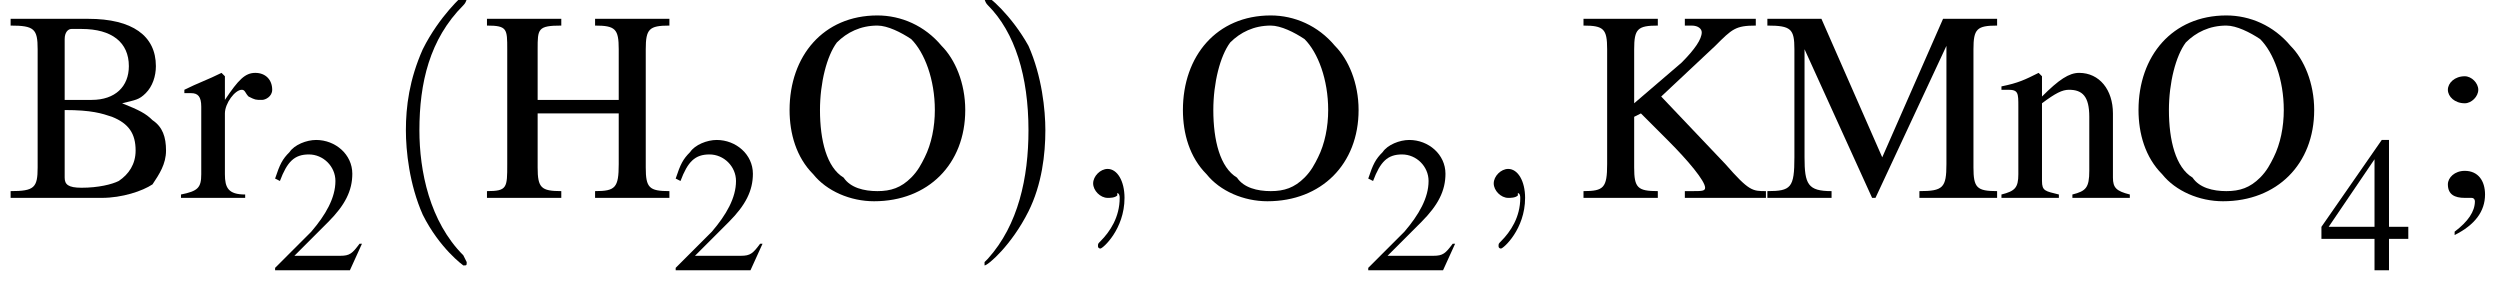 <?xml version='1.0' encoding='UTF-8'?>
<!---3.9-->
<svg version='1.1' xmlns='http://www.w3.org/2000/svg' xmlns:xlink='http://www.w3.org/1999/xlink' width='103.6pt' height='12.2pt' viewBox='23.9 2.8 103.6 12.2'>
<defs>
<path id='g2-59' d='M2.2 0C2.2-.7 1.9-1.2 1.5-1.2C1.2-1.2 .9-.9 .9-.6C.9-.3 1.2 0 1.5 0C1.6 0 1.8 0 1.9-.1C1.9-.2 1.9-.2 1.9-.2S2-.2 2 0C2 .8 1.6 1.4 1.2 1.8C1.1 1.9 1.1 1.9 1.1 2C1.1 2.1 1.2 2.1 1.2 2.1C1.3 2.1 2.2 1.3 2.2 0Z'/>
<path id='g7-40' d='M2.6 1.9C2.6 1.9 2.6 1.9 2.5 1.7C1.5 .7 1.2-.8 1.2-2C1.2-3.4 1.5-4.7 2.5-5.7C2.6-5.8 2.6-5.9 2.6-5.9C2.6-5.9 2.6-6 2.5-6C2.5-6 1.8-5.4 1.3-4.4C.9-3.5 .8-2.7 .8-2C.8-1.4 .9-.4 1.3 .5C1.8 1.5 2.5 2 2.5 2C2.6 2 2.6 2 2.6 1.9Z'/>
<path id='g7-41' d='M2.3-2C2.3-2.6 2.2-3.6 1.8-4.5C1.3-5.4 .6-6 .5-6C.5-6 .5-5.9 .5-5.9C.5-5.9 .5-5.8 .6-5.7C1.4-4.9 1.8-3.6 1.8-2C1.8-.6 1.5 .8 .6 1.8C.5 1.9 .5 1.9 .5 1.9C.5 2 .5 2 .5 2C.6 2 1.3 1.4 1.8 .4C2.2-.4 2.3-1.3 2.3-2Z'/>
<use id='g10-59' xlink:href='#g6-59' transform='scale(1.4)'/>
<use id='g10-66' xlink:href='#g6-66' transform='scale(1.4)'/>
<use id='g10-72' xlink:href='#g6-72' transform='scale(1.4)'/>
<use id='g10-75' xlink:href='#g6-75' transform='scale(1.4)'/>
<use id='g10-77' xlink:href='#g6-77' transform='scale(1.4)'/>
<use id='g10-79' xlink:href='#g6-79' transform='scale(1.4)'/>
<use id='g10-110' xlink:href='#g6-110' transform='scale(1.4)'/>
<use id='g10-114' xlink:href='#g6-114' transform='scale(1.4)'/>
<path id='g6-50' d='M3.8-1.1L3.7-1.1C3.4-.7 3.3-.6 2.9-.6H1L2.4-2C3.1-2.7 3.4-3.3 3.4-4C3.4-4.8 2.7-5.4 1.9-5.4C1.5-5.4 1-5.2 .8-4.9C.5-4.6 .4-4.4 .2-3.8L.4-3.7C.7-4.5 1-4.8 1.6-4.8C2.2-4.8 2.7-4.3 2.7-3.7C2.7-3 2.3-2.3 1.7-1.6L.2-.1V0H3.3L3.8-1.1Z'/>
<path id='g6-52' d='M3.7-1.8H2.9V-5.4H2.6L.1-1.8V-1.3H2.3V0H2.9V-1.3H3.7V-1.8ZM2.3-1.8H.4L2.3-4.6V-1.8Z'/>
<path id='g6-59' d='M.8 1.1C1.4 .8 1.7 .4 1.7-.1C1.7-.5 1.5-.8 1.1-.8C.8-.8 .6-.6 .6-.4C.6-.1 .8 0 1.1 0C1.2 0 1.2 0 1.3 0C1.3 0 1.3 0 1.3 0C1.4 0 1.4 .1 1.4 .1C1.4 .4 1.2 .7 .8 1L.8 1.1ZM1.1-3.6C.8-3.6 .6-3.4 .6-3.2C.6-3 .8-2.8 1.1-2.8C1.3-2.8 1.5-3 1.5-3.2C1.5-3.4 1.3-3.6 1.1-3.6Z'/>
<path id='g6-66' d='M.1-5.3V-5.1C.8-5.1 .9-5 .9-4.4V-.9C.9-.3 .8-.2 .1-.2V0H2.8C3.4 0 4-.2 4.3-.4C4.5-.7 4.7-1 4.7-1.4C4.7-1.8 4.6-2.1 4.3-2.3C4.1-2.5 3.9-2.6 3.4-2.8C3.8-2.9 3.9-2.9 4.1-3.1C4.3-3.3 4.4-3.6 4.4-3.9C4.4-4.8 3.7-5.3 2.4-5.3H.1ZM1.7-2.6C2.5-2.6 2.8-2.5 3.1-2.4C3.6-2.2 3.8-1.9 3.8-1.4C3.8-1 3.6-.7 3.3-.5C3.1-.4 2.7-.3 2.2-.3C1.8-.3 1.7-.4 1.7-.6V-2.6ZM1.7-2.9V-4.7C1.7-4.9 1.8-5 1.9-5H2.2C3.1-5 3.6-4.6 3.6-3.9C3.6-3.3 3.2-2.9 2.5-2.9H1.7Z'/>
<path id='g6-72' d='M1.7-2.9V-4.4C1.7-5 1.7-5.1 2.4-5.1V-5.3H.2V-5.1C.8-5.1 .8-5 .8-4.4V-1C.8-.3 .8-.2 .2-.2V0H2.4V-.2C1.8-.2 1.7-.3 1.7-.9V-2.5H4.1V-1C4.1-.3 4-.2 3.4-.2V0H5.6V-.2C5-.2 4.9-.3 4.9-.9V-4.4C4.9-5 5-5.1 5.6-5.1V-5.3H3.4V-5.1C4-5.1 4.1-5 4.1-4.4V-2.9H1.7Z'/>
<path id='g6-75' d='M3.3-5.1C3.4-5.1 3.5-5.1 3.5-5.1C3.7-5.1 3.8-5 3.8-4.9C3.8-4.7 3.6-4.4 3.2-4L1.8-2.8V-4.4C1.8-5 1.9-5.1 2.5-5.1V-5.3H.3V-5.1C.9-5.1 1-5 1-4.4V-1C1-.3 .9-.2 .3-.2V0H2.5V-.2C1.9-.2 1.8-.3 1.8-.9V-2.4L2-2.5L2.8-1.7C3.4-1.1 3.9-.5 3.9-.3C3.9-.2 3.8-.2 3.5-.2C3.5-.2 3.4-.2 3.3-.2V0H5.7V-.2C5.3-.2 5.2-.2 4.5-1L2.6-3L4.2-4.5C4.7-5 4.8-5.1 5.4-5.1V-5.3H3.3V-5.1Z'/>
<path id='g6-77' d='M5.4-4.5V-1C5.4-.3 5.3-.2 4.6-.2V0H6.9V-.2C6.3-.2 6.2-.3 6.2-.9V-4.4C6.2-5 6.3-5.1 6.9-5.1V-5.3H5.3L3.5-1.2L1.7-5.3H.1V-5.1C.8-5.1 .9-5 .9-4.4V-1.2C.9-.3 .8-.2 .1-.2V0H2V-.2C1.3-.2 1.2-.4 1.2-1.2V-4.4L3.2 0H3.3L5.4-4.5Z'/>
<path id='g6-79' d='M2.9-5.4C1.3-5.4 .3-4.2 .3-2.6C.3-1.9 .5-1.2 1-.7C1.4-.2 2.1 .1 2.8 .1C4.4 .1 5.5-1 5.5-2.6C5.5-3.4 5.2-4.1 4.8-4.5C4.3-5.1 3.6-5.4 2.9-5.4ZM2.9-5.1C3.2-5.1 3.6-4.9 3.9-4.7C4.3-4.3 4.6-3.5 4.6-2.6C4.6-2.1 4.5-1.6 4.3-1.2C4.2-1 4.1-.8 3.9-.6C3.6-.3 3.3-.2 2.9-.2C2.5-.2 2.1-.3 1.9-.6C1.4-.9 1.2-1.7 1.2-2.6C1.2-3.4 1.4-4.2 1.7-4.6C2-4.9 2.4-5.1 2.9-5.1Z'/>
<path id='g6-110' d='M.1-3.2C.2-3.2 .3-3.2 .3-3.2C.6-3.2 .6-3.1 .6-2.7V-.7C.6-.3 .5-.2 .1-.1V0H1.8V-.1C1.4-.2 1.3-.2 1.3-.5V-2.8C1.7-3.1 1.9-3.2 2.1-3.2C2.5-3.2 2.7-3 2.7-2.4V-.8C2.7-.3 2.6-.2 2.2-.1V0H3.9V-.1C3.5-.2 3.4-.3 3.4-.6V-2.5C3.4-3.2 3-3.7 2.4-3.7C2.1-3.7 1.8-3.5 1.3-3V-3.6L1.2-3.7C.8-3.5 .6-3.4 .1-3.3V-3.2Z'/>
<path id='g6-114' d='M.1-3.1C.2-3.1 .2-3.1 .3-3.1C.5-3.1 .6-3 .6-2.7V-.7C.6-.3 .5-.2 0-.1V0H1.9V-.1C1.4-.1 1.3-.3 1.3-.7V-2.5C1.3-2.8 1.6-3.2 1.8-3.2C1.9-3.2 1.9-3.1 2-3C2.2-2.9 2.2-2.9 2.4-2.9C2.5-2.9 2.7-3 2.7-3.2C2.7-3.5 2.5-3.7 2.2-3.7C1.9-3.7 1.7-3.5 1.3-2.9V-3.6L1.2-3.7C.8-3.5 .5-3.4 .1-3.2V-3.1Z'/>
<use id='g11-40' xlink:href='#g7-40' transform='scale(1.4)'/>
<use id='g11-41' xlink:href='#g7-41' transform='scale(1.4)'/>
<path id='g12-45' d='M.1-2.7V-2.1H3V-2.7H.1Z'/>
</defs>
<g id='page1'>

<use x='24.2' y='11' xlink:href='#g10-66'/>
<use x='31.4' y='11' xlink:href='#g10-114'/>
<use x='35.1' y='14' xlink:href='#g6-50'/>
<use x='39.6' y='11' xlink:href='#g11-40'/>
<use x='43.8' y='11' xlink:href='#g10-72'/>
<use x='51.7' y='14' xlink:href='#g6-50'/>
<use x='56.2' y='11' xlink:href='#g10-79'/>
<use x='64' y='11' xlink:href='#g11-41'/>
<use x='68.3' y='11' xlink:href='#g2-59'/>
<use x='72.5' y='11' xlink:href='#g10-79'/>
<use x='80.4' y='14' xlink:href='#g6-50'/>
<use x='84.9' y='11' xlink:href='#g2-59'/>
<use x='89.1' y='11' xlink:href='#g10-75'/>
<use x='97' y='11' xlink:href='#g10-77'/>
<use x='106.7' y='11' xlink:href='#g10-110'/>
<use x='112.1' y='11' xlink:href='#g10-79'/>
<use x='120' y='14' xlink:href='#g6-52'/>
<use x='124.5' y='11' xlink:href='#g10-59'/>
</g>
</svg>